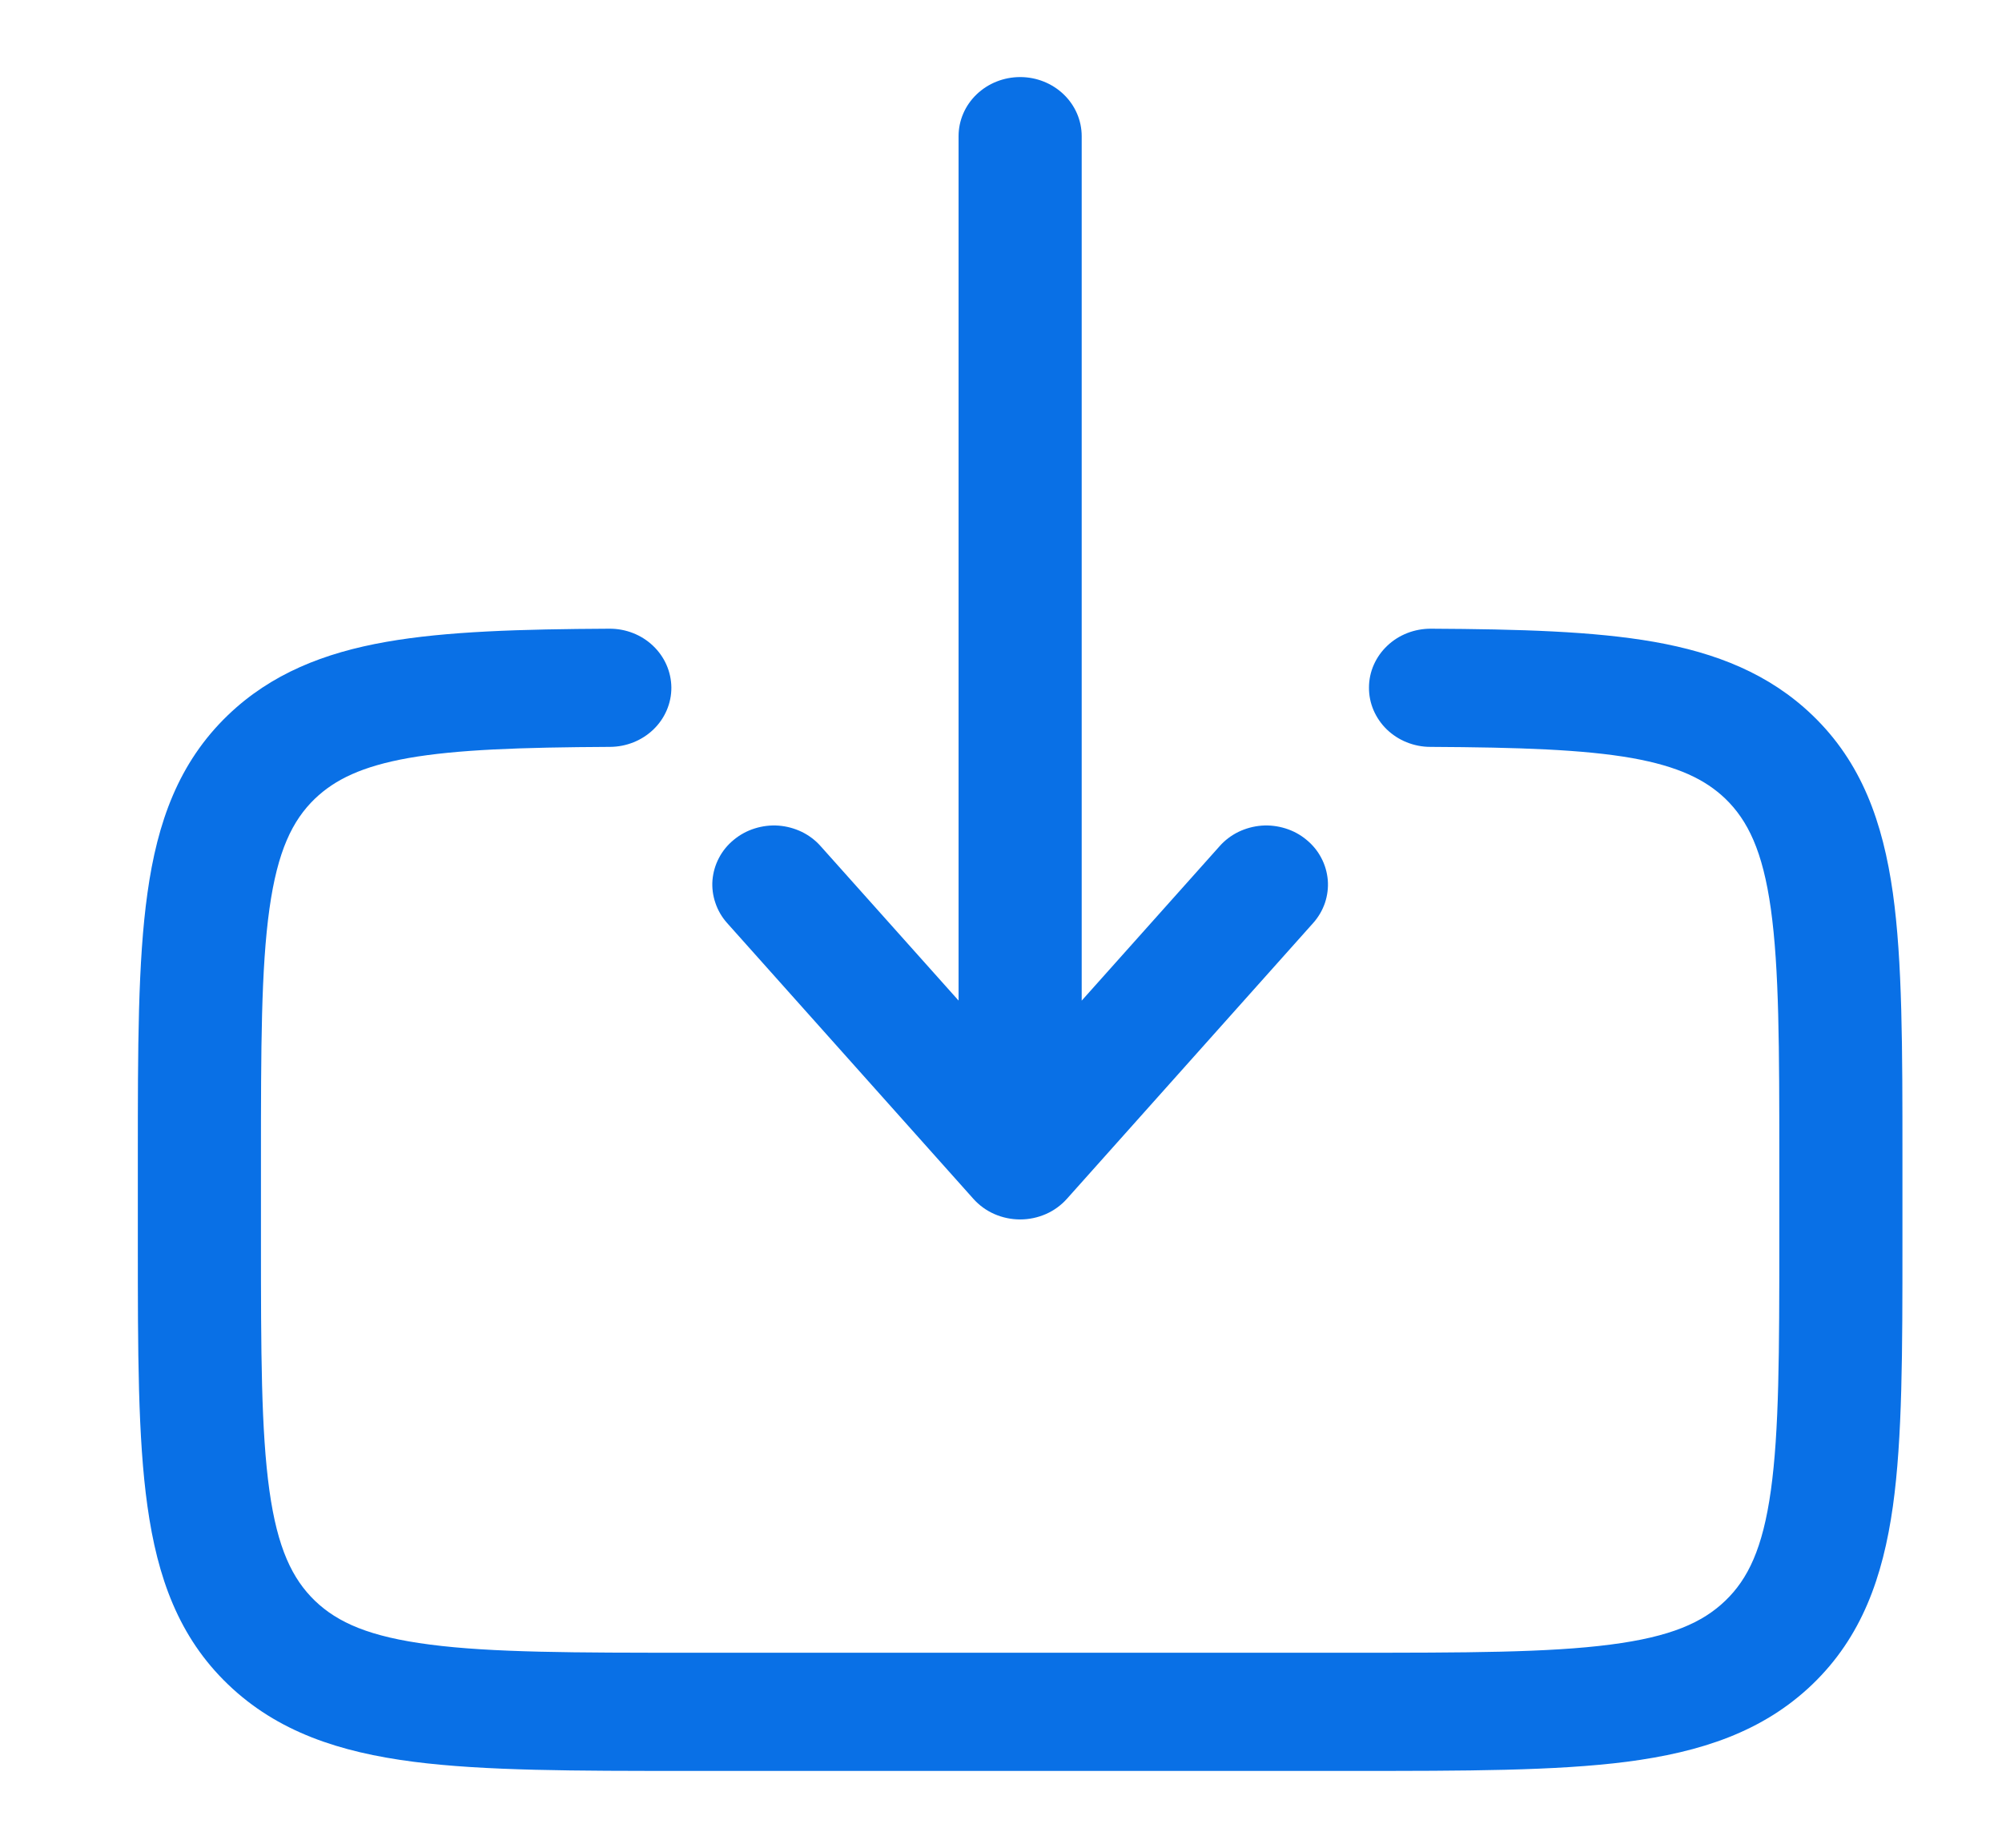 <svg xmlns="http://www.w3.org/2000/svg" width="26" height="24" viewBox="0 0 26 24" fill="none">
  <path fill-rule="evenodd" clip-rule="evenodd" d="M13.249 1.001C13.461 1.001 13.664 1.082 13.814 1.226C13.964 1.37 14.048 1.565 14.048 1.769V12.997L15.839 10.991C15.907 10.914 15.99 10.851 16.084 10.805C16.178 10.76 16.28 10.732 16.384 10.724C16.489 10.716 16.594 10.729 16.694 10.76C16.794 10.791 16.887 10.841 16.966 10.907C17.046 10.972 17.112 11.052 17.159 11.142C17.207 11.232 17.235 11.33 17.244 11.431C17.252 11.531 17.239 11.632 17.207 11.728C17.174 11.824 17.122 11.913 17.054 11.989L13.856 15.571C13.781 15.655 13.688 15.723 13.583 15.769C13.478 15.815 13.364 15.839 13.249 15.839C13.133 15.839 13.019 15.815 12.914 15.769C12.809 15.723 12.716 15.655 12.641 15.571L9.443 11.989C9.375 11.913 9.323 11.824 9.291 11.728C9.258 11.632 9.245 11.531 9.253 11.431C9.262 11.33 9.29 11.232 9.338 11.142C9.385 11.052 9.451 10.972 9.531 10.907C9.611 10.841 9.703 10.791 9.803 10.76C9.903 10.729 10.008 10.716 10.113 10.724C10.217 10.732 10.319 10.76 10.413 10.805C10.507 10.851 10.59 10.914 10.658 10.991L12.449 12.996V1.769C12.449 1.565 12.533 1.37 12.683 1.226C12.833 1.082 13.037 1.001 13.249 1.001ZM7.915 8.166C8.127 8.165 8.331 8.245 8.481 8.388C8.632 8.531 8.717 8.726 8.719 8.93C8.72 9.133 8.637 9.329 8.487 9.474C8.338 9.618 8.135 9.7 7.923 9.701C6.758 9.707 5.932 9.736 5.304 9.846C4.701 9.954 4.351 10.125 4.091 10.373C3.796 10.657 3.604 11.055 3.499 11.806C3.391 12.579 3.389 13.603 3.389 15.071V16.095C3.389 17.564 3.391 18.588 3.499 19.361C3.604 20.112 3.797 20.509 4.091 20.793C4.387 21.076 4.8 21.26 5.584 21.361C6.387 21.466 7.455 21.467 8.985 21.467H17.512C19.042 21.467 20.109 21.466 20.915 21.361C21.697 21.26 22.11 21.076 22.406 20.792C22.701 20.509 22.893 20.112 22.998 19.361C23.106 18.588 23.108 17.564 23.108 16.095V15.071C23.108 13.603 23.106 12.579 22.998 11.805C22.893 11.055 22.7 10.657 22.406 10.373C22.146 10.125 21.796 9.954 21.193 9.846C20.565 9.736 19.739 9.707 18.574 9.701C18.469 9.701 18.365 9.68 18.268 9.641C18.171 9.602 18.084 9.545 18.01 9.474C17.936 9.402 17.878 9.317 17.838 9.224C17.798 9.13 17.778 9.03 17.779 8.93C17.779 8.829 17.8 8.729 17.841 8.636C17.882 8.543 17.941 8.459 18.016 8.388C18.09 8.317 18.179 8.261 18.276 8.223C18.373 8.185 18.477 8.166 18.582 8.166C19.736 8.172 20.696 8.199 21.482 8.337C22.29 8.48 22.977 8.752 23.537 9.289C24.178 9.904 24.453 10.68 24.583 11.601C24.707 12.488 24.707 13.616 24.707 15.015V16.151C24.707 17.551 24.707 18.678 24.583 19.565C24.453 20.486 24.178 21.262 23.537 21.878C22.895 22.494 22.087 22.758 21.128 22.883C20.203 23.002 19.028 23.002 17.571 23.002H8.926C7.469 23.002 6.294 23.002 5.37 22.883C4.41 22.759 3.602 22.494 2.961 21.878C2.319 21.262 2.044 20.486 1.915 19.565C1.79 18.678 1.79 17.55 1.79 16.151V15.015C1.79 13.616 1.79 12.488 1.915 11.6C2.043 10.679 2.32 9.904 2.961 9.288C3.52 8.752 4.208 8.479 5.016 8.337C5.801 8.199 6.762 8.172 7.915 8.166Z" fill="#0970E6"/>
</svg>
